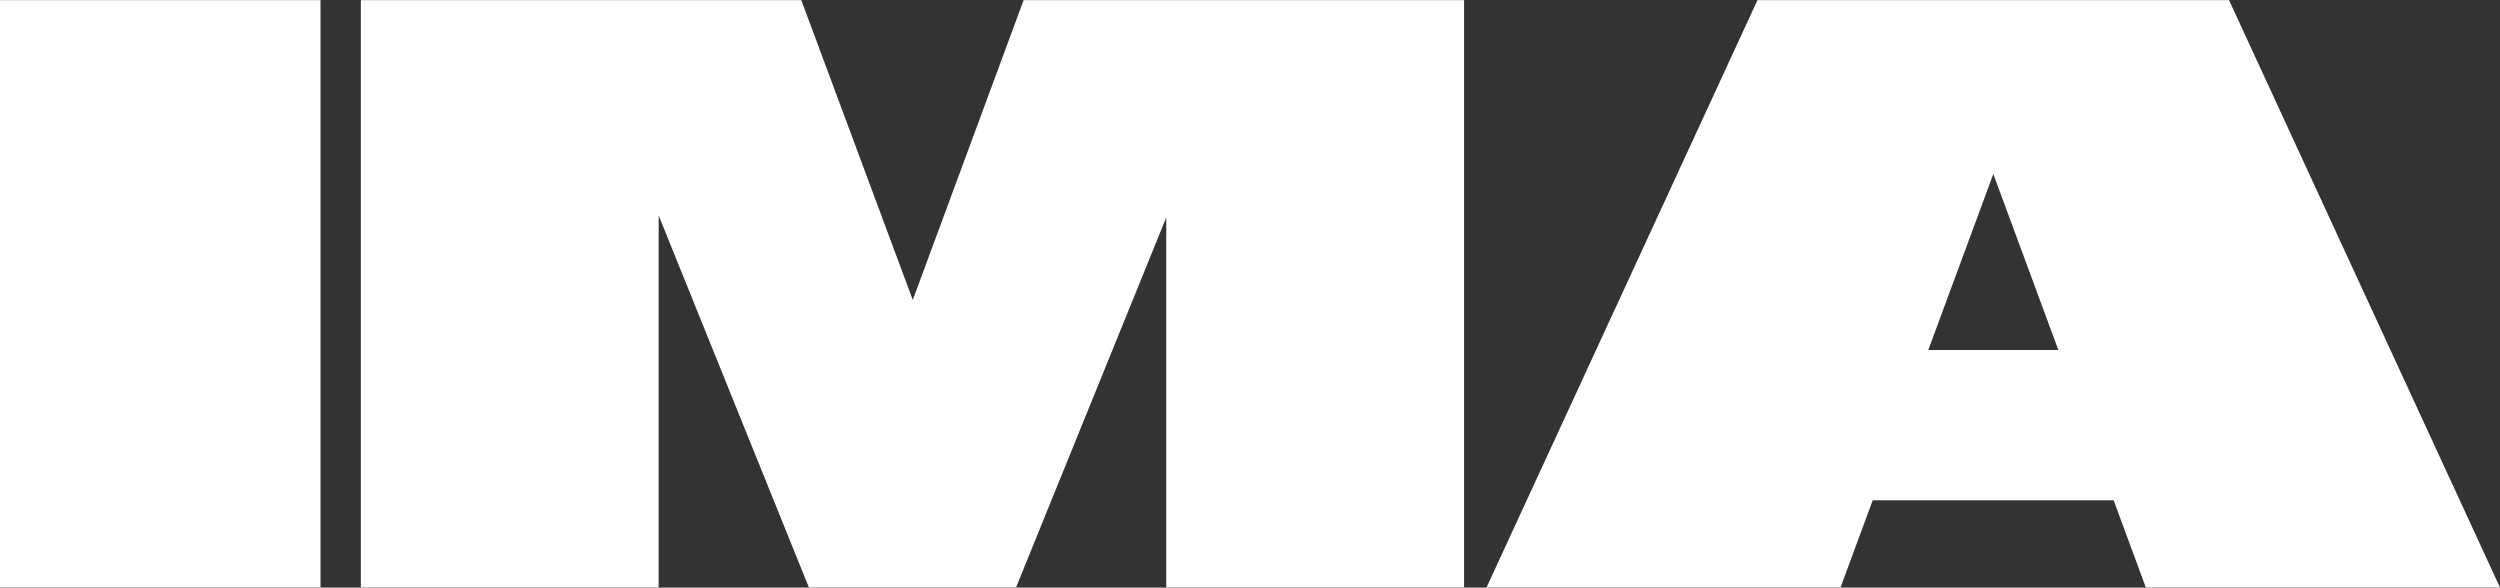 <?xml version="1.0" encoding="UTF-8"?>
<svg id="Layer_2" xmlns="http://www.w3.org/2000/svg" version="1.1" viewBox="0 0 1872 440">
  <rect x="0" y="0" width="1872" height="440" fill="#333333" stroke="none"/>
  <!-- Generator: Adobe Illustrator 29.8.1, SVG Export Plug-In . SVG Version: 2.1.1 Build 2)  -->
  <defs>
    <style>
      .st0 {
        fill: #fff;
      }
    </style>
  </defs>
  <g id="Layer_1-2">
    <g>
      <rect class="st0" y=".1" width="240" height="439.8"/>
      <polygon class="st0" points="683.5 224.6 600 .1 270.2 .1 270.2 439.9 493.2 439.9 493.2 161.3 605.7 439.9 760.8 439.9 873.3 162.8 873.3 439.9 1096.3 439.9 1096.3 .1 766.5 .1 683.5 224.6"/>
      <path class="st0" d="M1606.9,439.9h265.1L1669.1.1h-353.1l-202.9,439.8h265.1l24.1-65.3h180.4l24.1,65.3ZM1443.9,262.1l48.7-131.8,48.7,131.8h-97.3Z"/>
    </g>
  </g>
</svg>